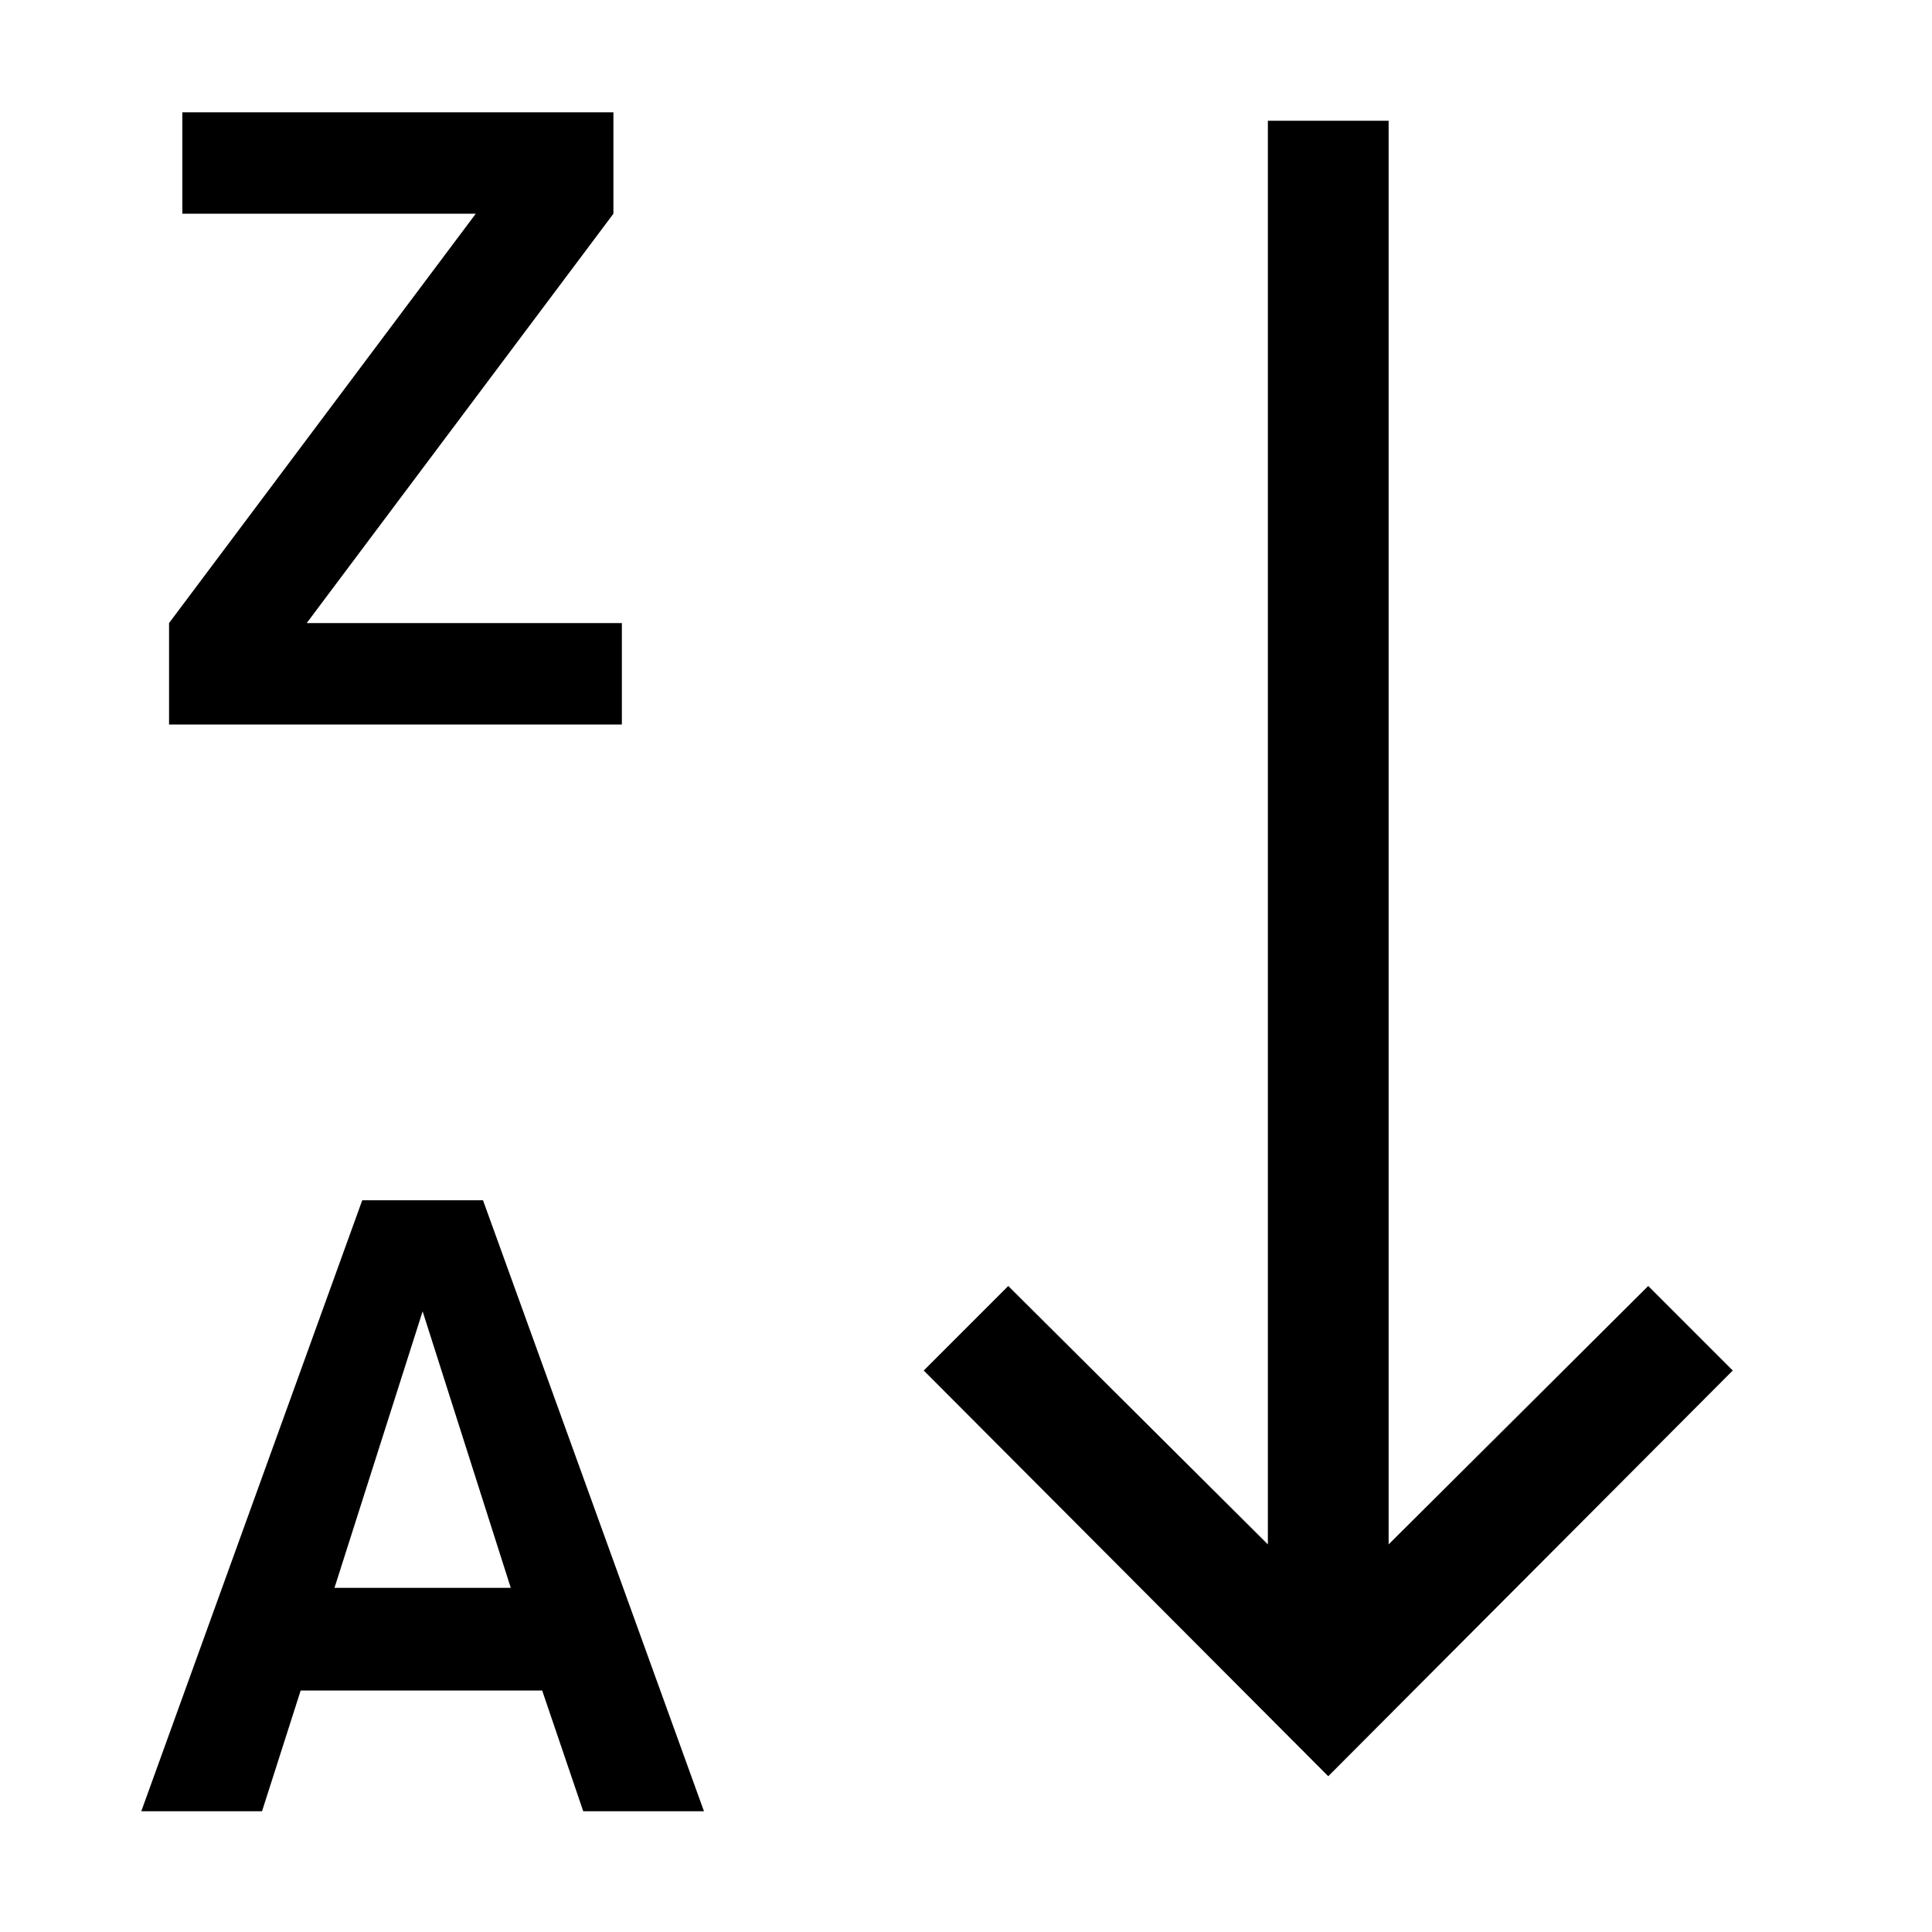<svg id="sortdescending" data-name="sortdescending" xmlns="http://www.w3.org/2000/svg" viewBox="0 0 16 16"><title>Sort</title><path d="M5.83,15h-1L4.49,14h-2L2.17,15h-1L3,9.94H4ZM2.77,13.15H4.23L3.5,10.86Z"/><path d="M1.4,5.16,3.94,1.77H1.51V.93H5.08v.84L2.54,5.16H5.15V6H1.4Z"/><polygon points="13.65 10.65 11.5 12.79 11.5 1 10.5 1 10.5 12.79 8.35 10.65 7.65 11.35 11 14.71 14.35 11.35 13.65 10.65"/></svg>